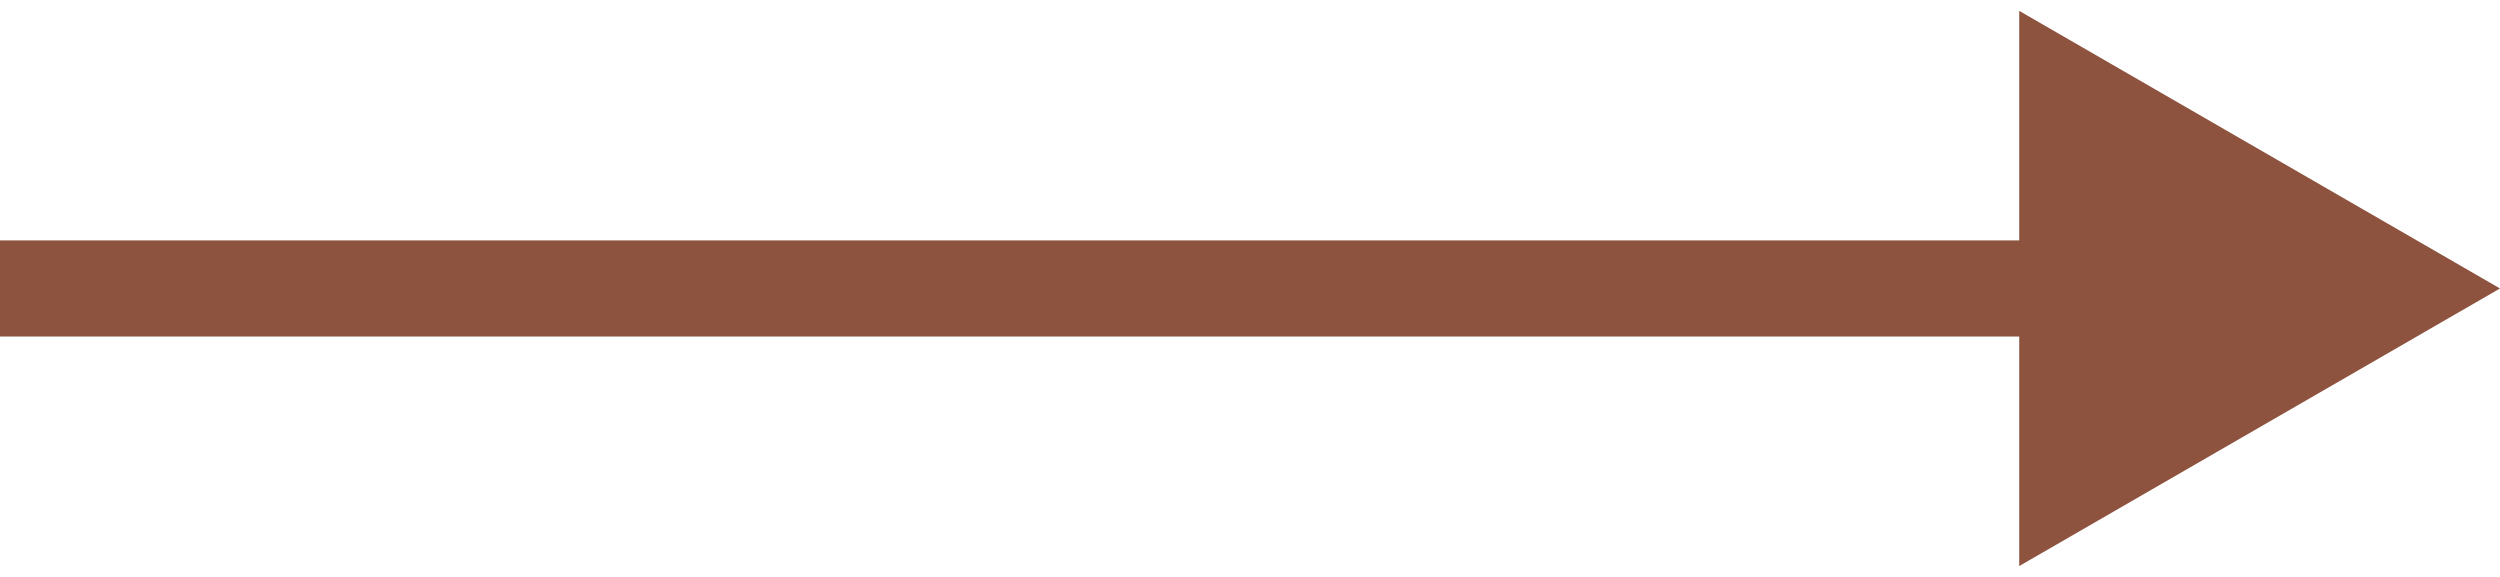 <?xml version="1.0" encoding="UTF-8"?> <svg xmlns="http://www.w3.org/2000/svg" width="26" height="6" viewBox="0 0 26 6" fill="none"><path d="M26 3L21 0.113V5.887L26 3ZM0 3.5H21.5V2.5H0V3.5Z" fill="#8D533F"></path></svg> 